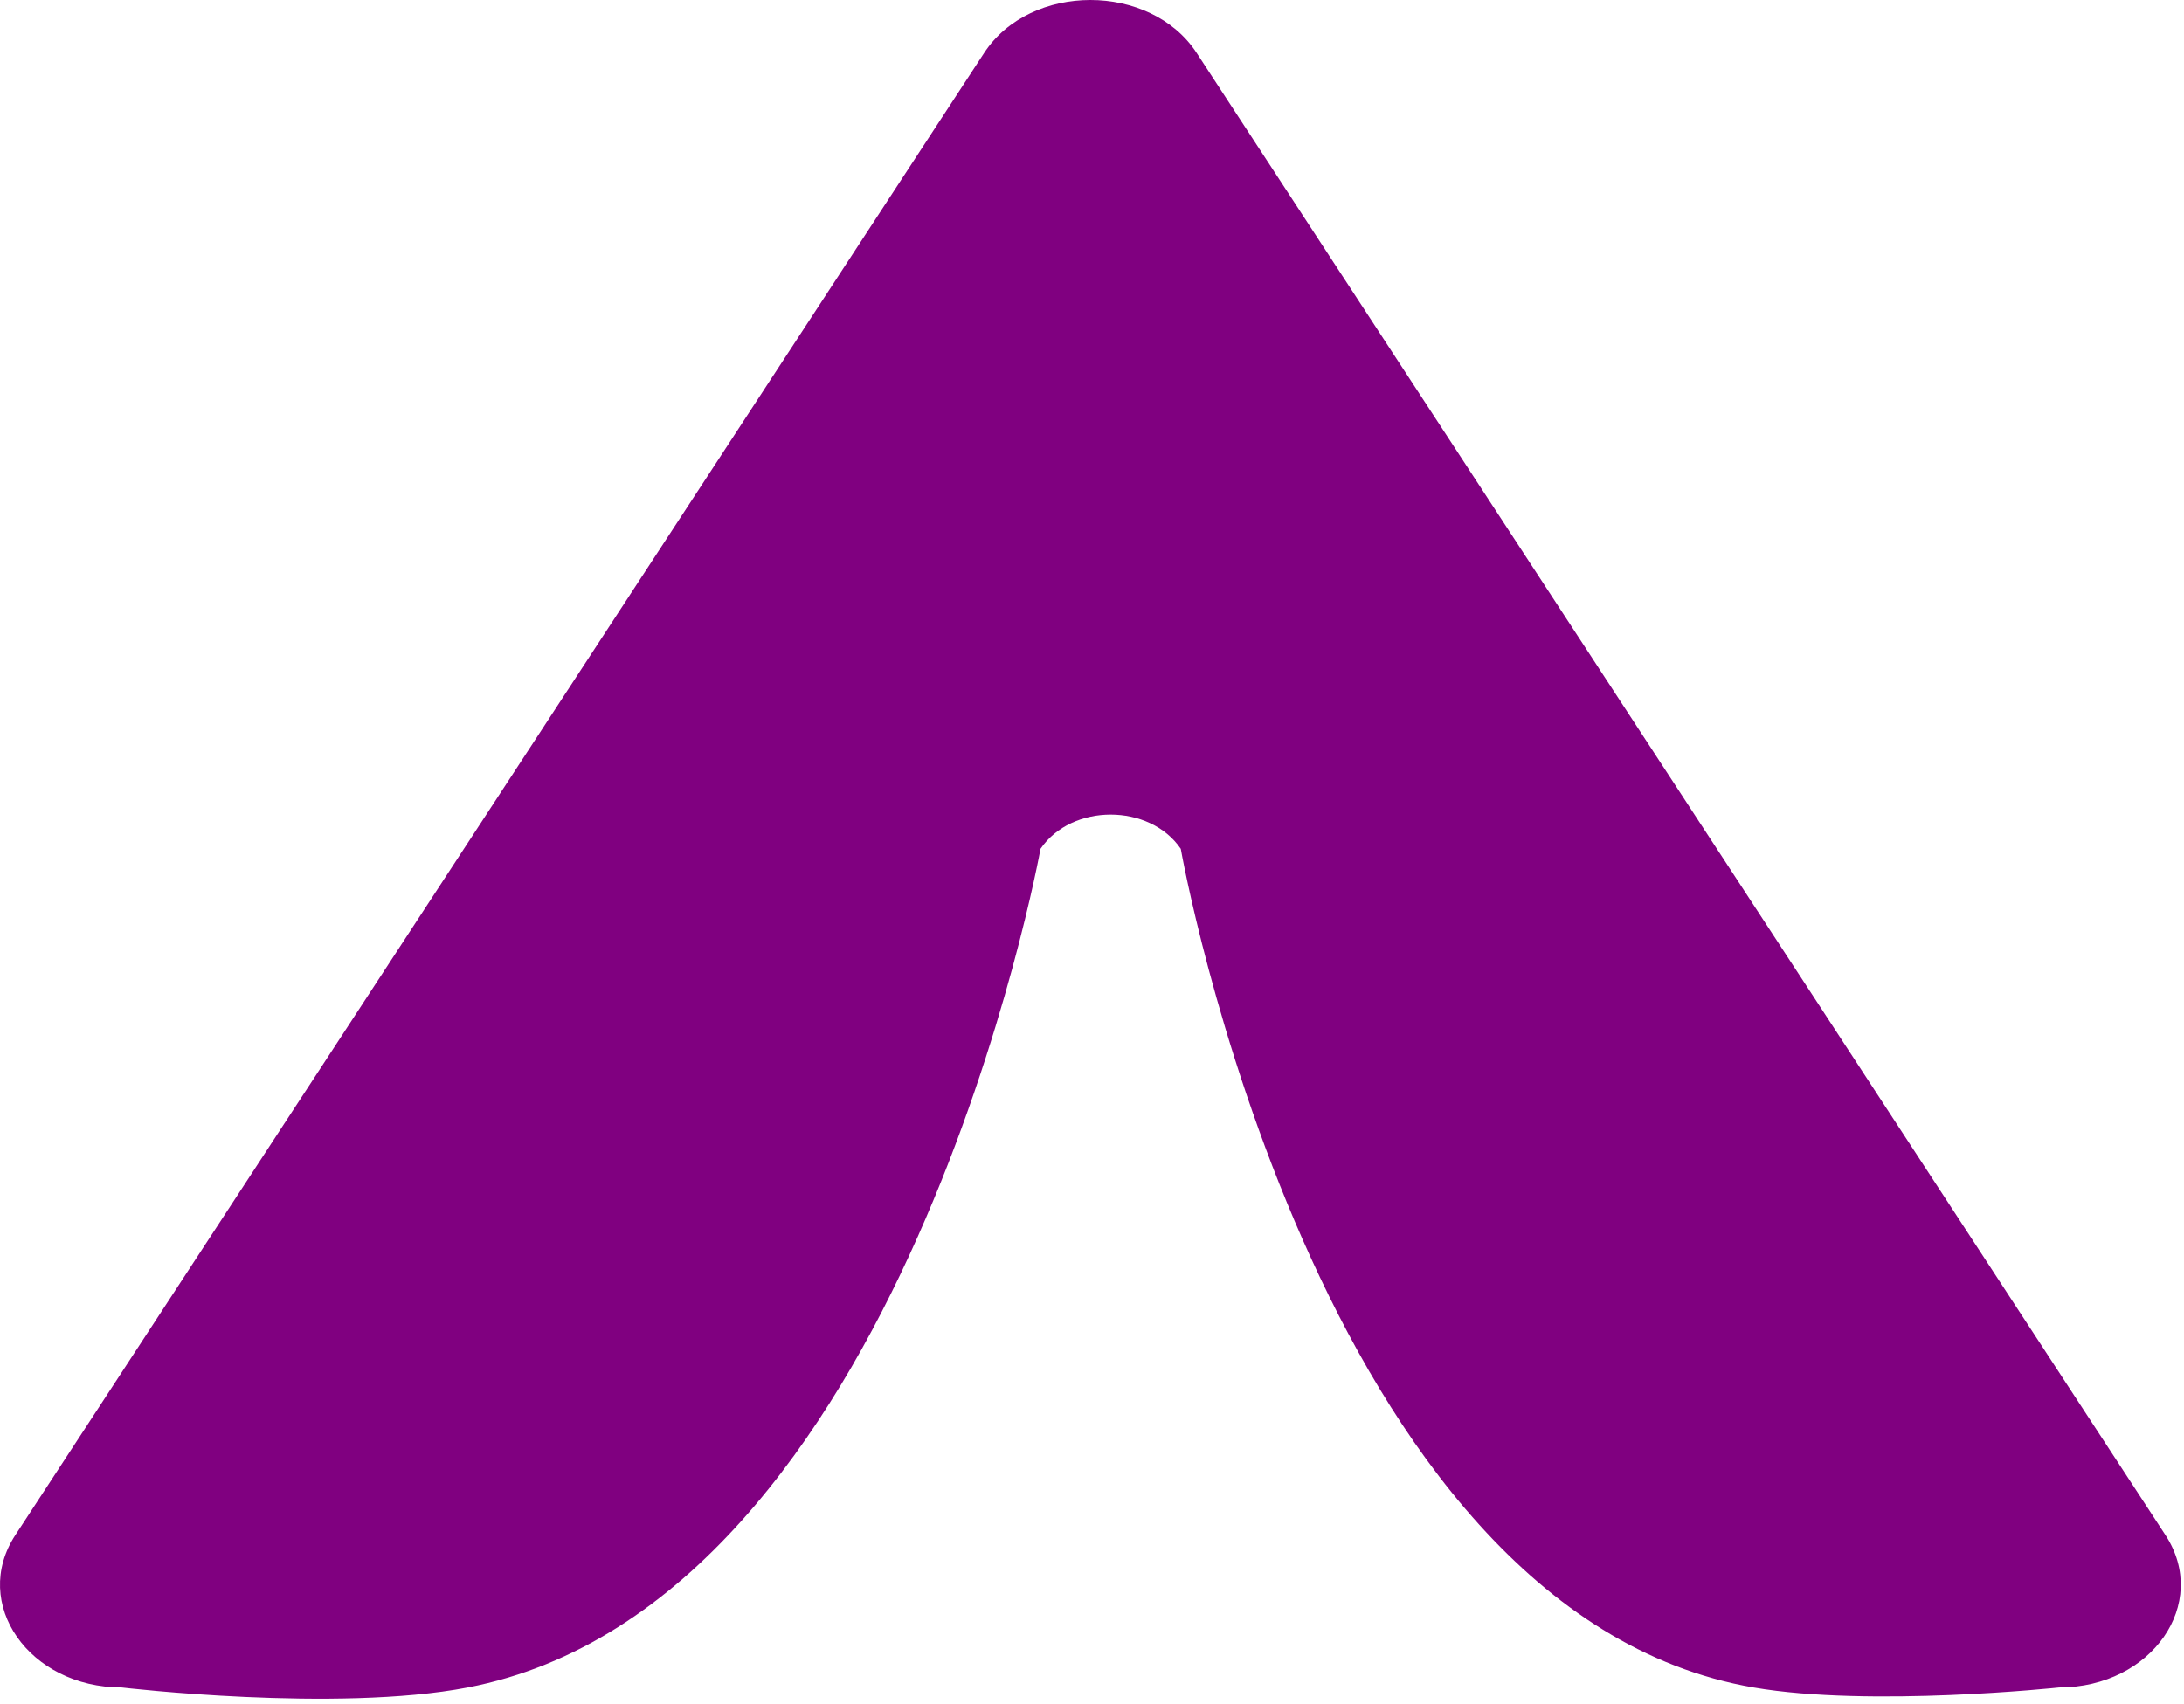
<svg width="319" height="249" viewBox="0 0 319 249" fill="none" xmlns="http://www.w3.org/2000/svg">
<path fill-rule="evenodd" clip-rule="evenodd" d="M174.794 7.746C168.045 -2.582 150.487 -2.582 143.737 7.746L2.239 224.271C-4.296 234.27 4.257 246.53 17.767 246.53C17.767 246.53 49.074 250.231 68.327 246.53C132.038 234.281 151.98 124.009 151.98 124.009C156.532 117.34 167.913 117.34 172.466 124.009C172.466 124.009 192.099 235.491 256.119 246.53C273.204 249.476 300.768 246.53 300.768 246.53C314.275 246.53 322.827 234.27 316.292 224.271L174.794 7.746Z" fill="#800080"/>
</svg>
